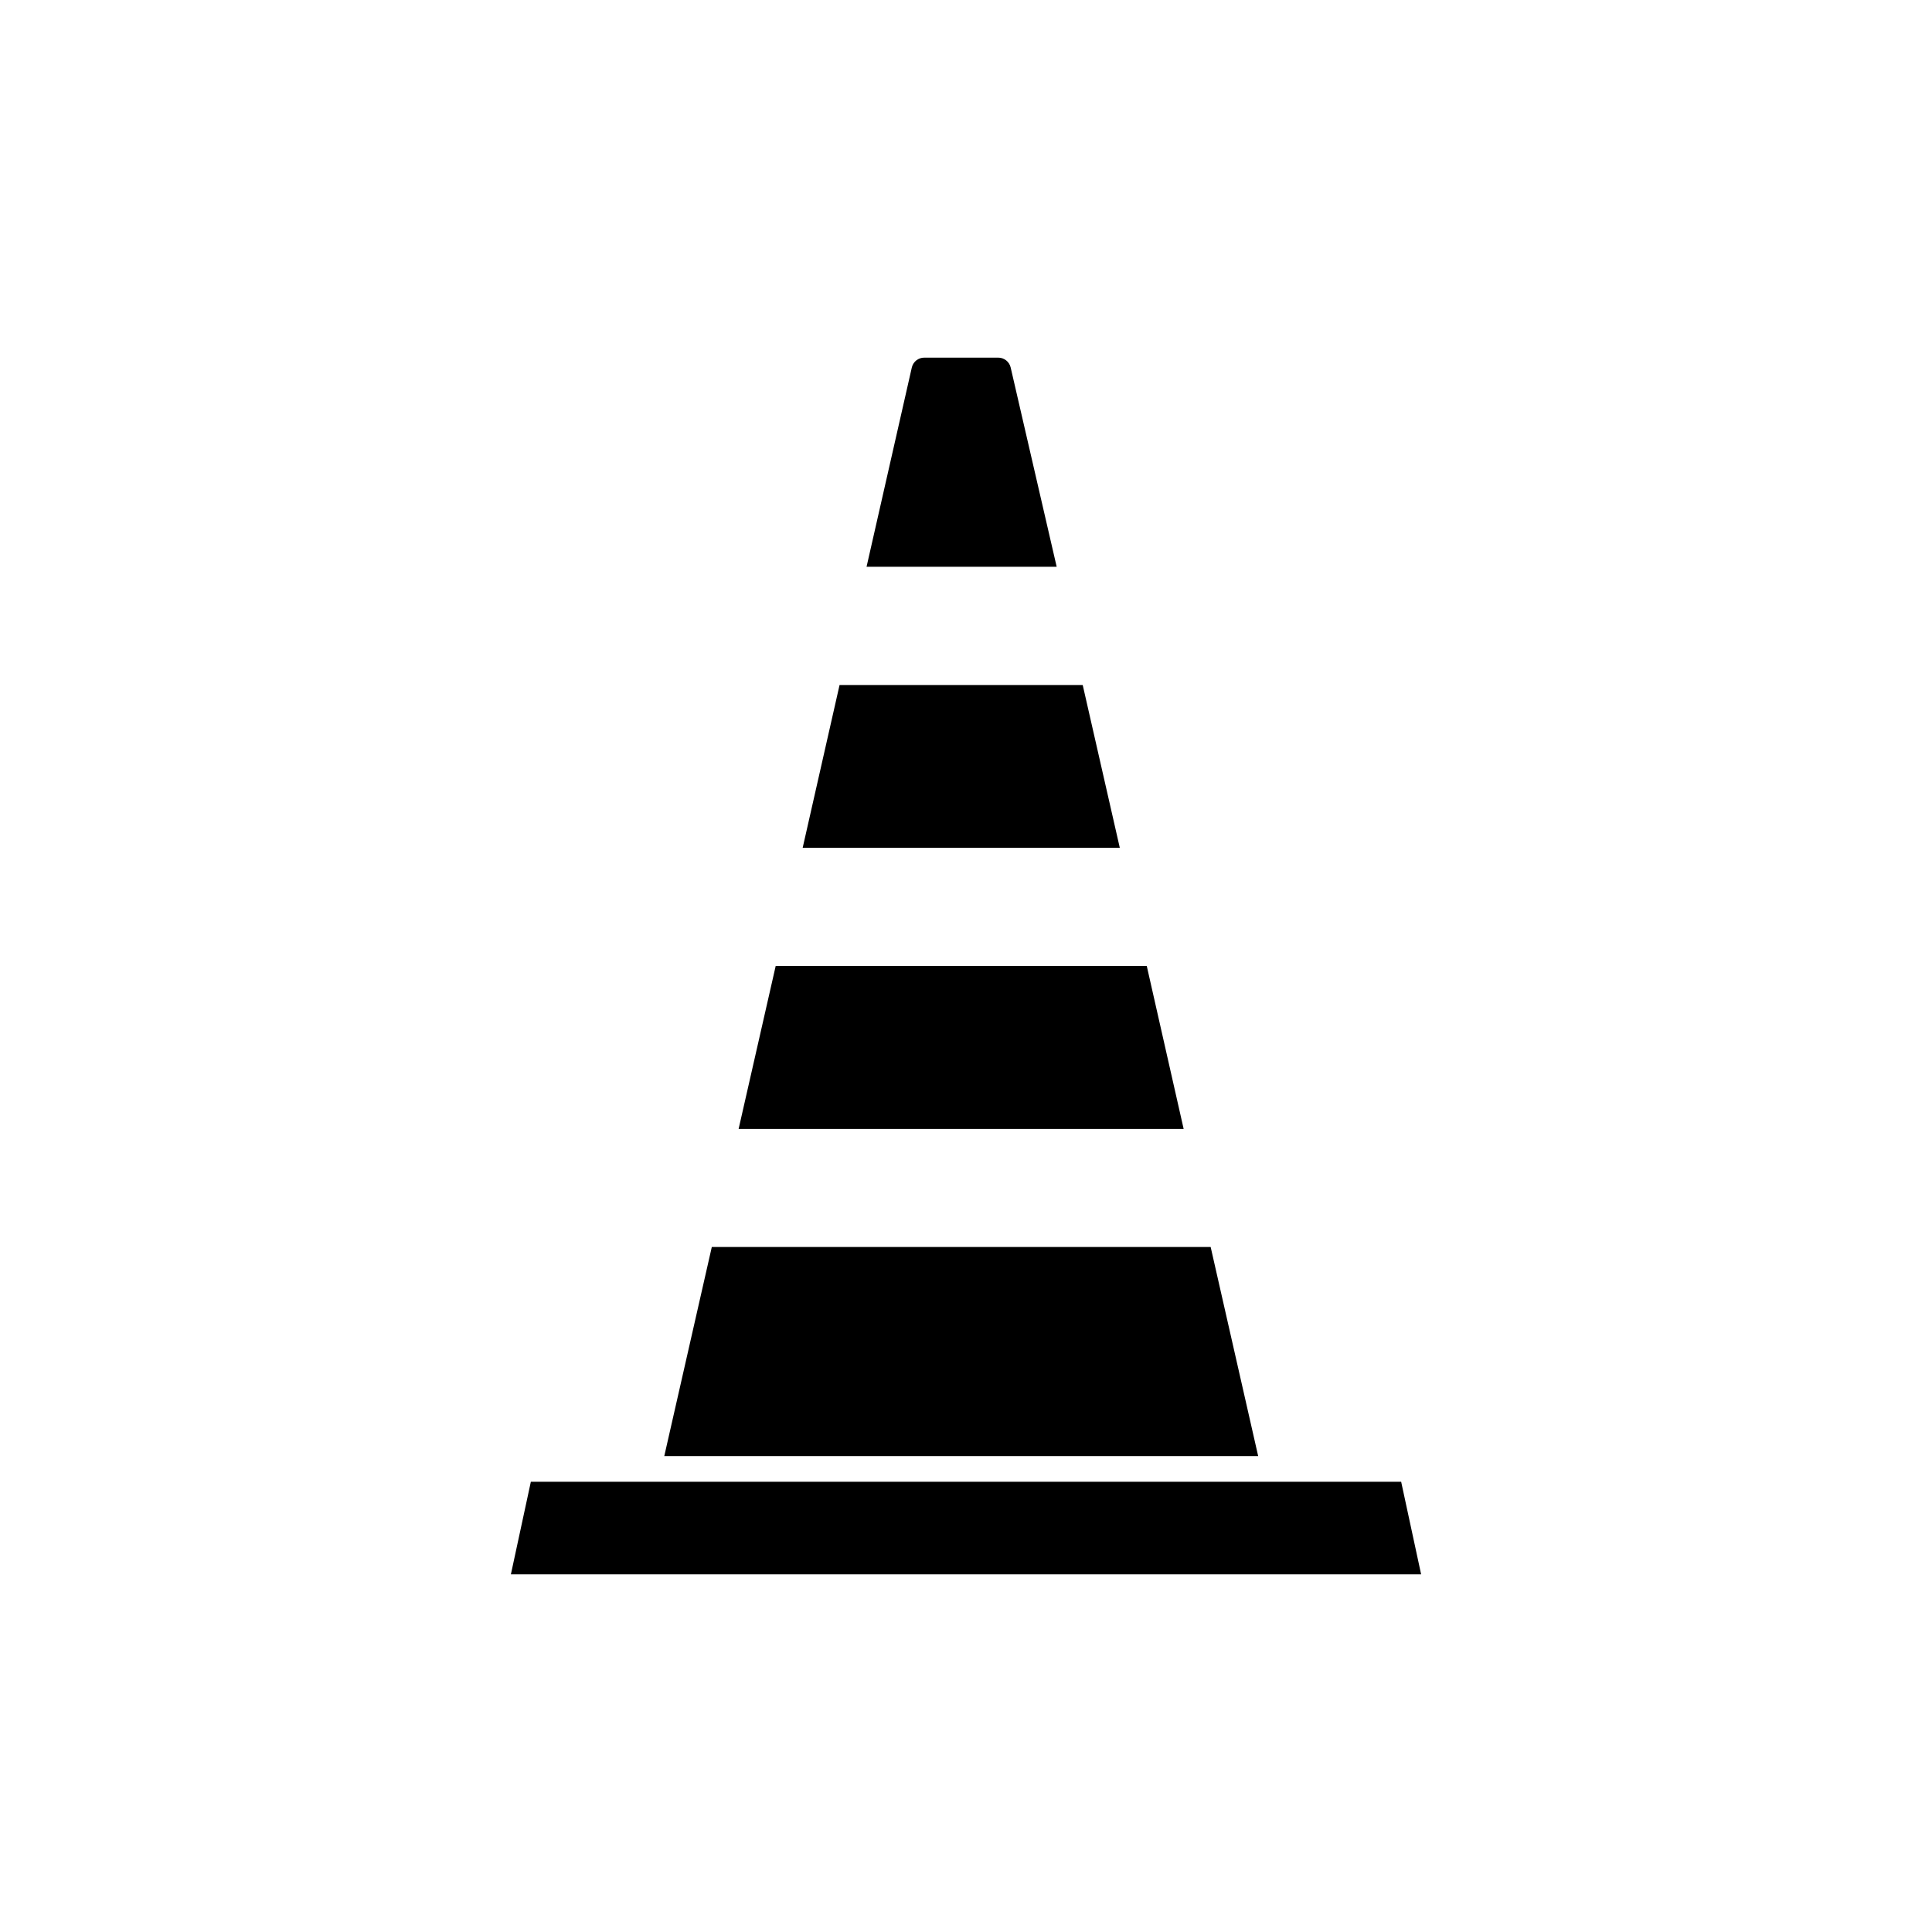 <?xml version="1.0" encoding="UTF-8"?>
<!-- The Best Svg Icon site in the world: iconSvg.co, Visit us! https://iconsvg.co -->
<svg fill="#000000" width="800px" height="800px" version="1.1" viewBox="144 144 512 512" xmlns="http://www.w3.org/2000/svg">
 <g>
  <path d="m408.51 238.78h-19.547c-1.586-0.02-2.969 1.07-3.324 2.617l-11.992 52.801h50.383l-12.191-52.801c-0.355-1.547-1.742-2.637-3.328-2.617z"/>
  <path d="m356.72 368.66h84.035l-9.824-43.125h-64.438z"/>
  <path d="m339.74 443.18h117.94l-9.773-43.176h-98.344z"/>
  <path d="m320.04 529.88h157.39l-12.594-55.418h-132.2z"/>
  <path d="m284.68 536.68-5.289 24.535h241.22l-5.289-24.535z"/>
 </g>
</svg>